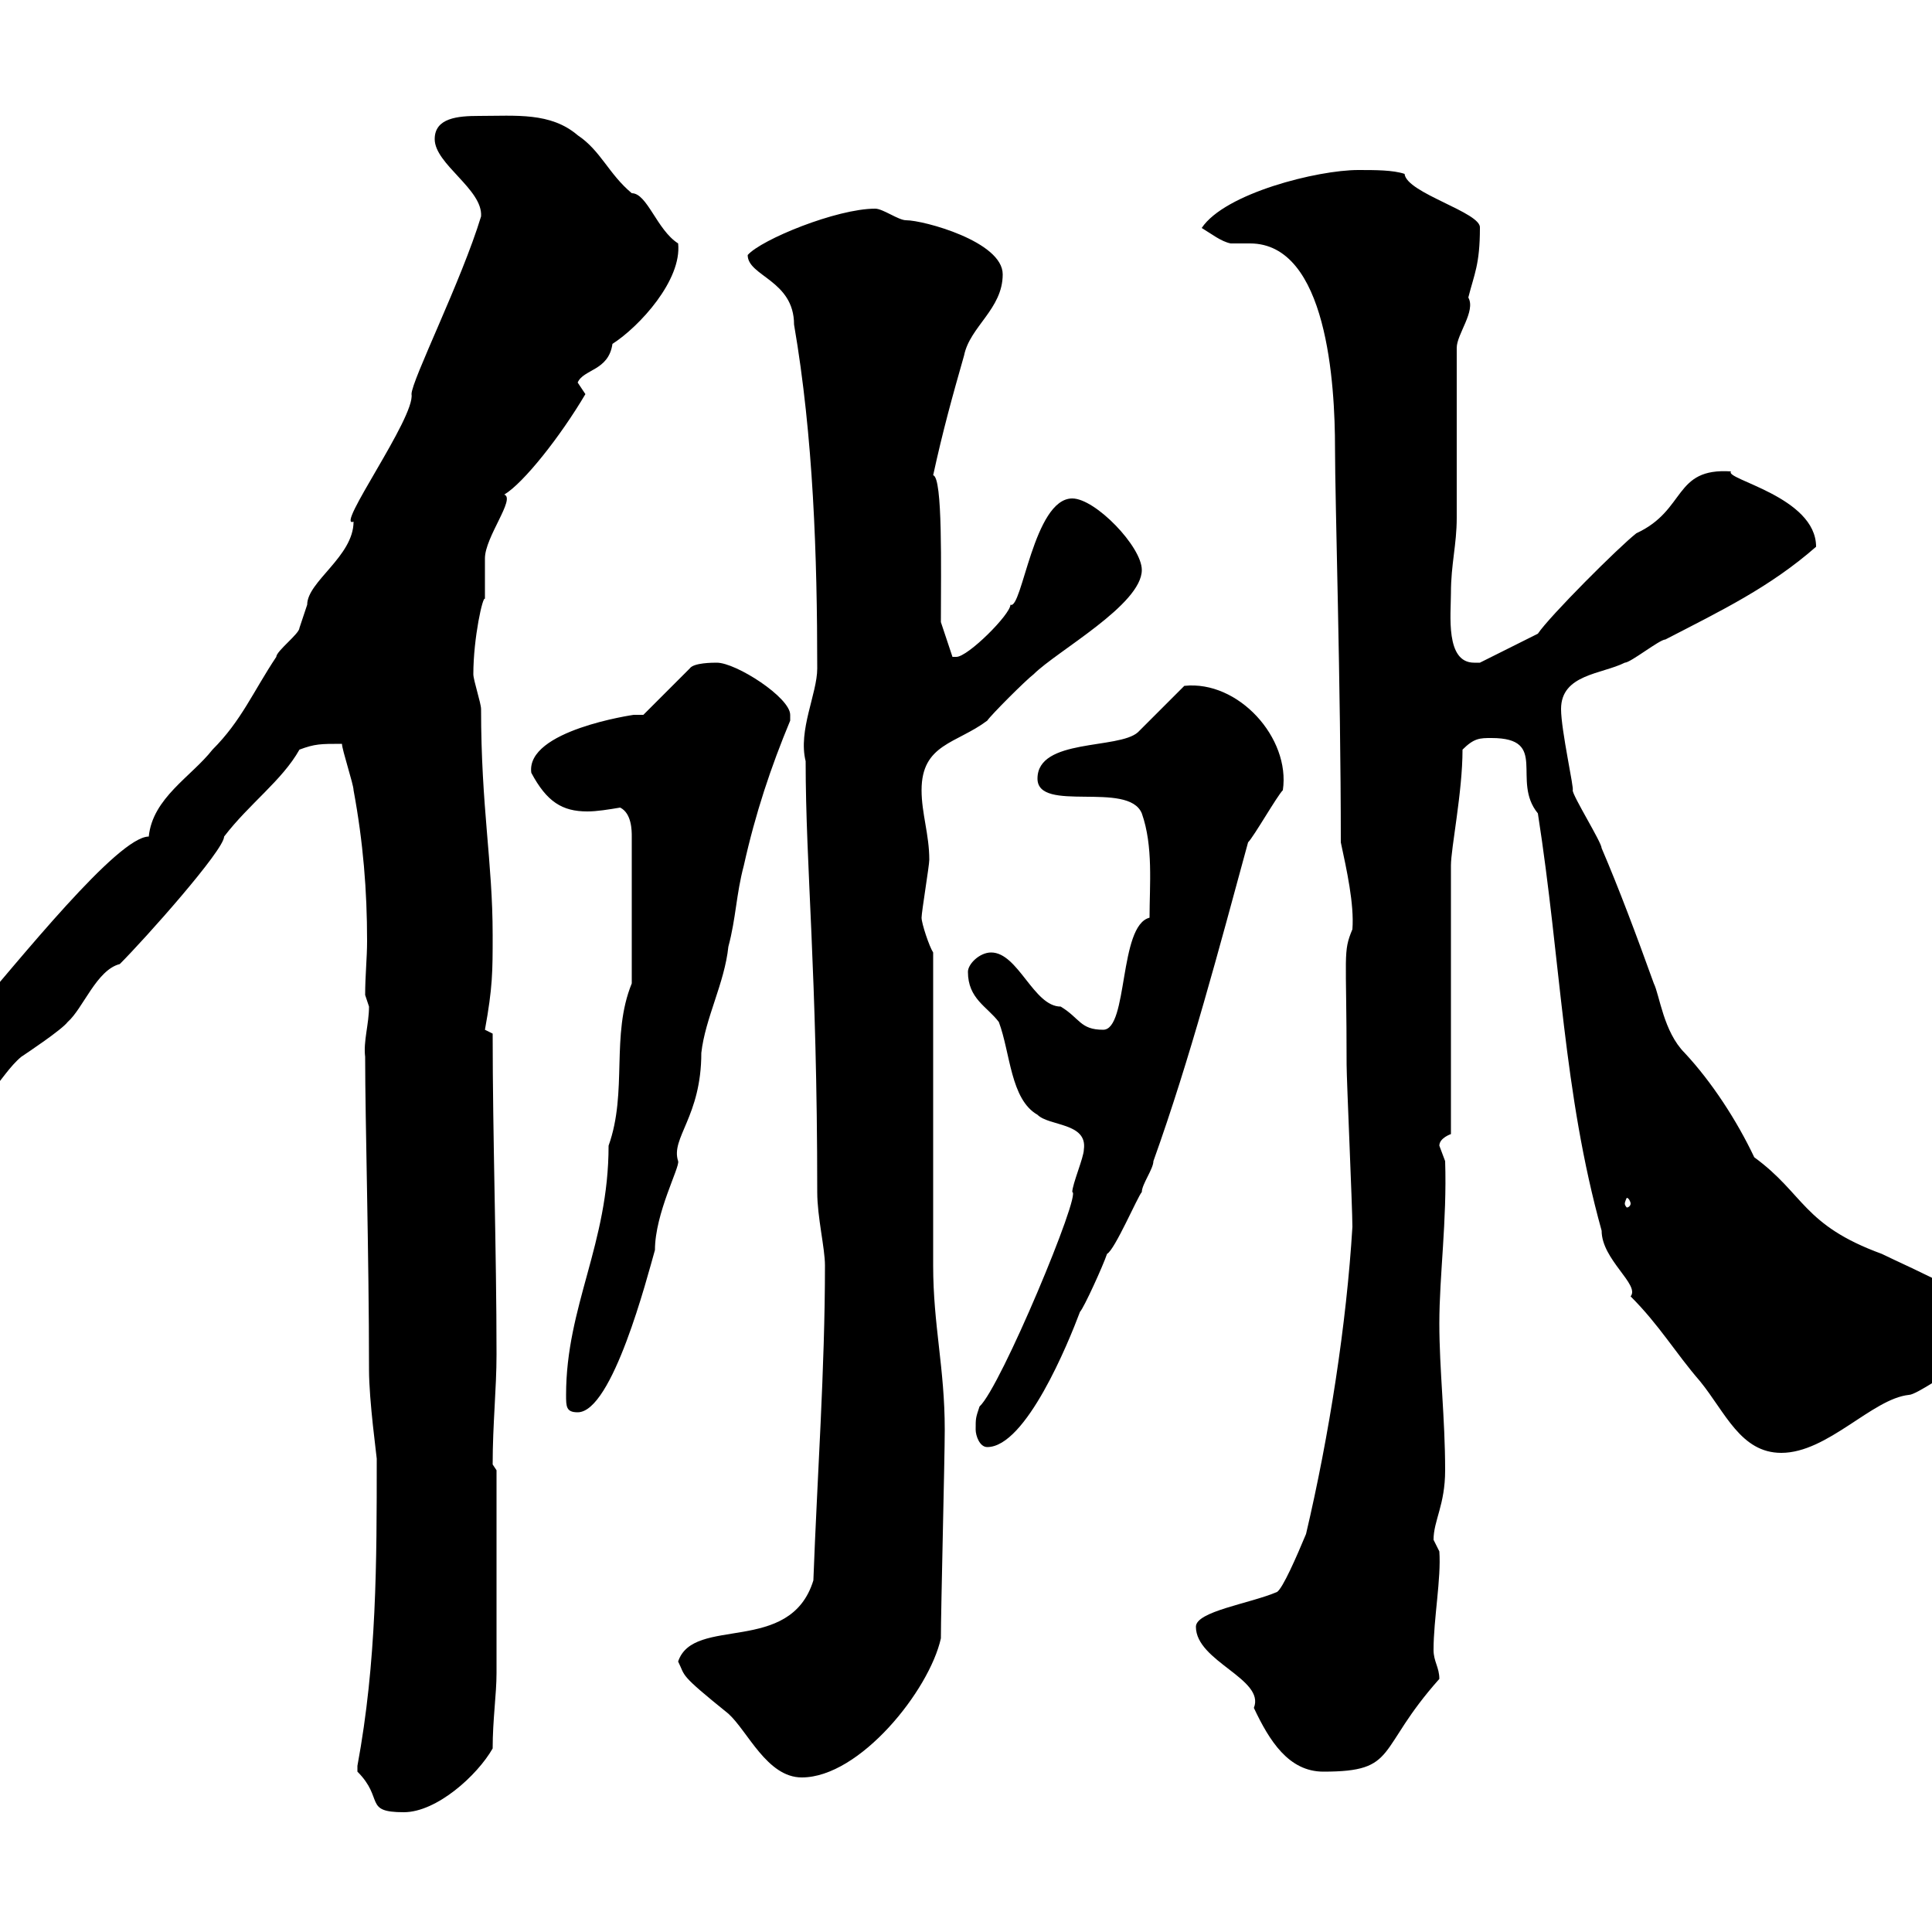 <svg xmlns="http://www.w3.org/2000/svg" xmlns:xlink="http://www.w3.org/1999/xlink" width="300" height="300"><path d="M55.50 275.10C59.70 279.30 56.40 281.40 62.70 281.40C67.80 281.40 74.10 275.70 76.50 271.50C76.50 267 77.10 263.10 77.10 259.80L77.10 228.30C77.10 228.30 76.50 227.40 76.50 227.40C76.50 221.10 77.10 215.70 77.10 210.30C77.10 194.10 76.50 176.70 76.50 160.50L75.30 159.90C76.50 153.30 76.50 150.90 76.50 145.20C76.50 133.80 74.70 125.40 74.70 110.10C74.70 109.20 73.50 105.60 73.50 104.70C73.50 99 75 92.40 75.30 93C75.30 92.10 75.30 87.60 75.30 86.70C75.30 83.40 80.10 77.40 78.30 76.80C81.30 75 87 67.80 90.90 61.20C90.90 61.20 89.70 59.40 89.70 59.40C90.60 57.30 94.50 57.60 95.10 53.40C99.30 50.70 105.90 43.50 105.30 37.80C102 35.70 100.50 30 98.10 30C94.50 27 93.30 23.40 89.70 21C85.50 17.40 80.10 18 74.40 18C71.10 18 67.50 18.30 67.50 21.60C67.50 25.50 75 29.40 74.70 33.60C71.70 43.50 63.90 59.10 63.90 61.20C64.50 64.80 51.90 82.20 54.90 81C54.90 86.40 47.70 90.30 47.70 93.90C47.70 93.90 46.50 97.50 46.50 97.50C46.50 98.40 42.90 101.10 42.90 102C39.30 107.40 37.50 111.90 33 116.40C29.70 120.60 23.70 123.90 23.10 129.90C18.30 129.90 3 149.10-4.80 158.10C-7.50 160.50-12 164.10-12 169.50C-12 171.30-10.20 173.10-8.40 173.10C-2.10 173.10-0.30 167.10 3.30 164.10C4.20 163.50 9.60 159.90 10.50 158.70C12.90 156.60 15 150.60 18.60 149.70C22.50 145.80 34.80 132 34.80 129.90C38.70 124.80 43.80 121.20 46.50 116.40C48.90 115.50 49.80 115.50 53.10 115.50C53.10 116.40 54.90 121.80 54.90 122.70C56.40 130.80 57 138.30 57 146.10C57 148.80 56.70 151.50 56.70 154.50C56.70 154.50 57.30 156.30 57.30 156.30C57.30 159 56.40 161.70 56.70 164.10C56.70 174 57.30 194.70 57.30 212.70C57.30 217.50 58.50 226.20 58.50 226.50C58.50 242.70 58.50 258 55.50 274.20C55.50 274.20 55.50 274.20 55.50 275.10ZM105.30 258C106.50 260.40 105.30 259.80 113.10 266.10C116.10 268.80 119.10 276 124.50 276C133.50 276 144.30 262.50 146.10 254.40C146.10 249.90 146.70 226.50 146.70 222C146.70 212.40 144.90 205.80 144.90 196.50L144.90 147.90C144.30 147 143.10 143.40 143.10 142.50C143.10 141.60 144.30 134.40 144.30 133.50C144.30 129.60 143.10 126.30 143.10 122.70C143.10 115.50 148.50 115.50 153.30 111.90C153.90 111 159.30 105.60 160.50 104.70C164.10 101.10 177.30 93.90 177.30 88.50C177.30 84.90 170.10 77.40 166.50 77.40C160.50 77.40 158.70 94.80 156.90 93.90C156.90 95.40 150.30 102 148.50 102C148.50 102 147.90 102 147.90 102L146.10 96.60C146.10 88.20 146.40 74.10 144.90 73.80C146.40 66.90 147.90 61.50 149.70 55.20C150.60 50.70 155.70 48 155.70 42.60C155.70 37.50 143.40 34.20 140.70 34.20C139.50 34.20 137.10 32.40 135.90 32.40C129.90 32.40 118.20 37.20 116.10 39.60C116.10 42.90 123.30 43.50 123.30 50.40C126.30 67.80 126.90 86.40 126.90 103.80C126.90 107.70 123.90 113.40 125.10 118.20C125.10 134.70 126.90 150.90 126.90 185.10C126.90 189 128.10 193.80 128.10 196.50C128.10 212.70 126.90 229.20 126.30 245.40C122.70 257.10 107.70 250.80 105.30 258ZM185.70 252.60C185.70 258 196.50 260.70 194.70 265.20C197.10 270.30 200.10 275.10 205.50 275.10C217.20 275.10 213.60 271.80 223.50 260.70C223.50 258.90 222.60 258 222.60 256.20C222.60 251.40 223.80 245.10 223.50 240.90C223.50 240.90 222.60 239.10 222.60 239.10C222.60 236.10 224.40 233.70 224.40 228.30C224.40 220.20 223.50 212.70 223.50 205.50C223.50 198 224.70 189.60 224.40 180.30C224.40 180.30 223.50 177.90 223.50 177.90C223.50 176.70 225.30 176.10 225.30 176.10L225.30 134.40C225.30 131.70 227.10 123 227.10 116.40C228.90 114.60 229.80 114.60 231.60 114.60C240.60 114.60 234.60 121.20 238.80 126.30C242.40 149.40 242.70 169.50 248.70 191.10C248.70 195.60 254.70 199.50 253.20 201.30C257.70 205.80 260.10 210 264 214.50C267.90 219.30 270.30 225.60 276.60 225.60C283.80 225.60 290.70 217.20 296.40 216.60C297.60 216.60 303 212.70 303.60 212.70C307.50 212.70 312.60 208.80 312.60 207.30C312.60 203.70 295.80 196.50 292.20 194.70C279.90 190.20 280.20 185.40 272.40 179.70C269.70 174 265.80 168 261.60 163.50C258.30 160.20 257.70 154.50 256.80 152.70C254.10 145.20 251.40 138 248.70 131.70C248.70 130.80 244.20 123.60 244.20 122.70C244.50 122.70 242.40 113.40 242.40 110.10C242.40 104.70 248.70 104.70 252.30 102.90C253.20 102.90 257.70 99.30 258.60 99.30C267.30 94.80 274.80 91.20 282 84.90C282 77.10 267.60 74.40 268.80 73.20C259.80 72.60 261.90 79.20 254.10 82.80C251.40 84.90 240.60 95.70 238.80 98.40L229.80 102.90C229.80 102.90 228.90 102.90 228.90 102.90C224.40 102.90 225.30 95.40 225.30 92.10C225.30 87.60 226.20 84.60 226.20 80.40C226.20 76.80 226.20 57.60 226.20 54C226.20 51.90 229.20 48.30 228 46.20C228.90 42.60 229.80 41.10 229.80 35.40C230.10 33 218.40 30 218.10 27C216.30 26.40 213.60 26.40 210.90 26.40C204.60 26.40 190.20 30 186.60 35.40C188.10 36.30 189.60 37.50 191.10 37.80C192 37.80 193.20 37.80 194.10 37.80C206.10 37.80 207.30 59.70 207.30 69.60C207.30 77.70 208.20 106.50 208.20 130.80C209.10 135 210.30 140.40 210 144.30C208.50 147.90 209.10 147.90 209.10 165.30C209.10 167.70 210 187.50 210 190.50C209.10 205.50 206.40 222.90 202.80 238.20C201.30 241.80 199.20 246.60 198.30 247.20C194.10 249 185.70 250.20 185.70 252.60ZM151.50 222C151.50 222.90 152.10 224.70 153.30 224.70C159.30 224.70 165.90 208.50 167.70 203.70C168.30 203.10 171.30 196.50 171.90 194.70C173.10 194.10 176.70 185.70 177.30 185.10C177.30 183.90 179.10 181.50 179.10 180.30C184.80 164.40 189.30 147.30 193.80 130.80C194.70 129.90 198.30 123.60 199.20 122.70C200.40 114.60 192.30 105.60 183.90 106.50L176.70 113.70C173.70 116.40 161.10 114.60 161.10 120.90C161.10 126.30 175.20 121.20 177.30 126.30C179.10 131.40 178.50 137.40 178.50 142.50C173.70 143.70 175.20 159.90 171.30 159.90C167.70 159.90 167.70 158.10 164.70 156.30C160.50 156.30 158.10 147.90 153.90 147.90C152.10 147.90 150.30 149.70 150.30 150.90C150.30 155.10 153.30 156.30 155.10 158.70C156.90 163.50 156.90 170.70 161.10 173.10C162.90 174.90 168.90 174.30 168.30 178.50C168.30 179.70 166.50 183.90 166.50 185.10C168 185.10 155.40 215.40 152.10 218.40C151.50 220.20 151.50 220.20 151.50 222ZM87.90 216.60C87.90 218.40 87.90 219.30 89.70 219.30C95.10 219.30 100.50 198.30 101.70 194.10C101.70 188.40 105.60 181.20 105.30 180.30C104.10 176.70 108.90 173.40 108.90 163.50C109.50 158.10 112.50 152.70 113.10 147C114.30 142.50 114.30 138.90 115.50 134.40C117.30 126.30 119.70 119.10 122.70 111.90C122.70 111.90 122.70 111.90 122.70 111C122.70 108.30 114.30 102.90 111.30 102.90C110.70 102.90 107.70 102.90 107.10 103.80L99.90 111C99.60 111 98.70 111 98.40 111C98.40 111 81.60 113.40 82.50 120C84.90 124.50 87.30 126 91.20 126C92.70 126 94.50 125.70 96.30 125.40C98.10 126.30 98.10 129 98.10 129.90L98.10 152.70C94.80 160.80 97.50 169.50 94.50 177.90C94.50 193.20 87.90 202.80 87.90 216.60ZM253.20 186.90C253.20 187.20 252.90 187.50 252.60 187.50C252.60 187.50 252.30 187.20 252.30 186.90C252.30 186.60 252.60 186 252.60 186C252.90 186 253.20 186.60 253.20 186.90Z"/></svg>